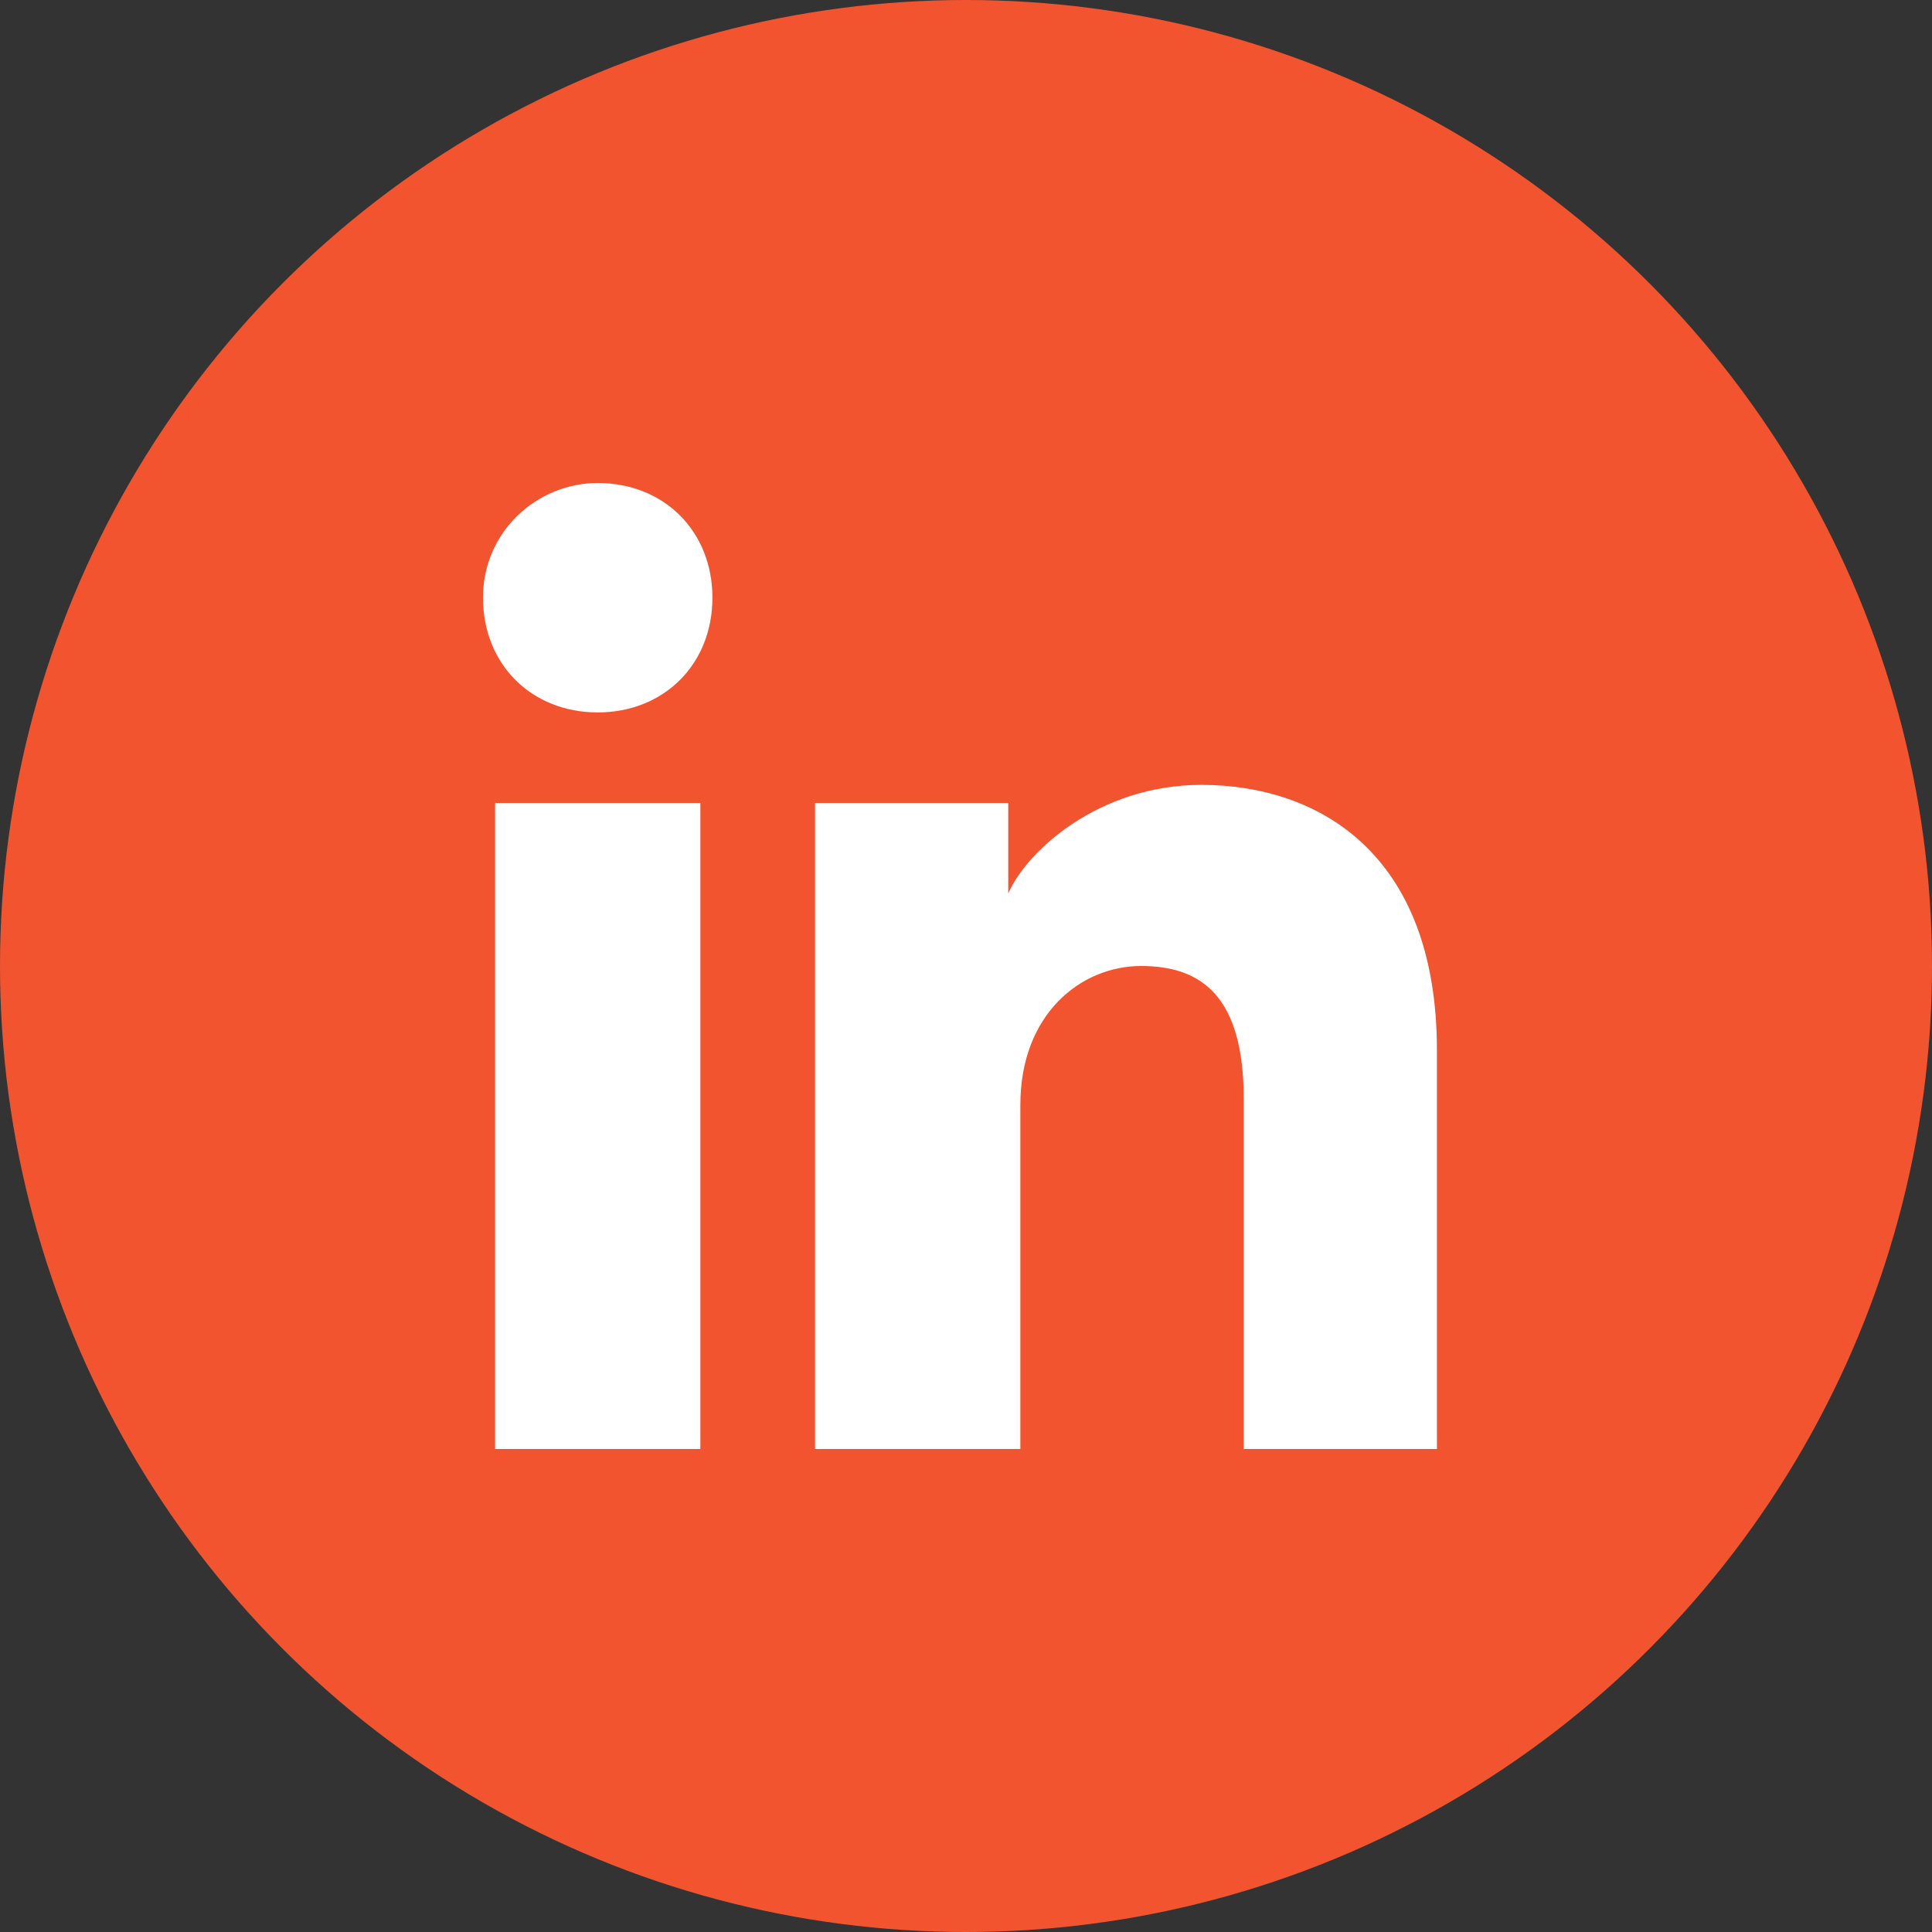 <?xml version="1.0" encoding="UTF-8"?> <svg xmlns="http://www.w3.org/2000/svg" width="60" height="60" viewBox="0 0 60 60" fill="none"><rect x="0" y="0" width="60" height="60" fill="#333333" stroke="none"/> <circle cx="30" cy="30" r="30" fill="#F25430"></circle> <path d="M21.75 45H15.375V24.938H21.75V45ZM18.562 22.125C16.5 22.125 15 20.625 15 18.562C15 16.5 16.688 15 18.562 15C20.625 15 22.125 16.5 22.125 18.562C22.125 20.625 20.625 22.125 18.562 22.125ZM45 45H38.625V34.125C38.625 30.938 37.312 30 35.438 30C33.562 30 31.688 31.5 31.688 34.312V45H25.312V24.938H31.312V27.75C31.875 26.438 34.125 24.375 37.312 24.375C40.875 24.375 44.625 26.438 44.625 32.625V45H45Z" fill="white"></path> </svg> 